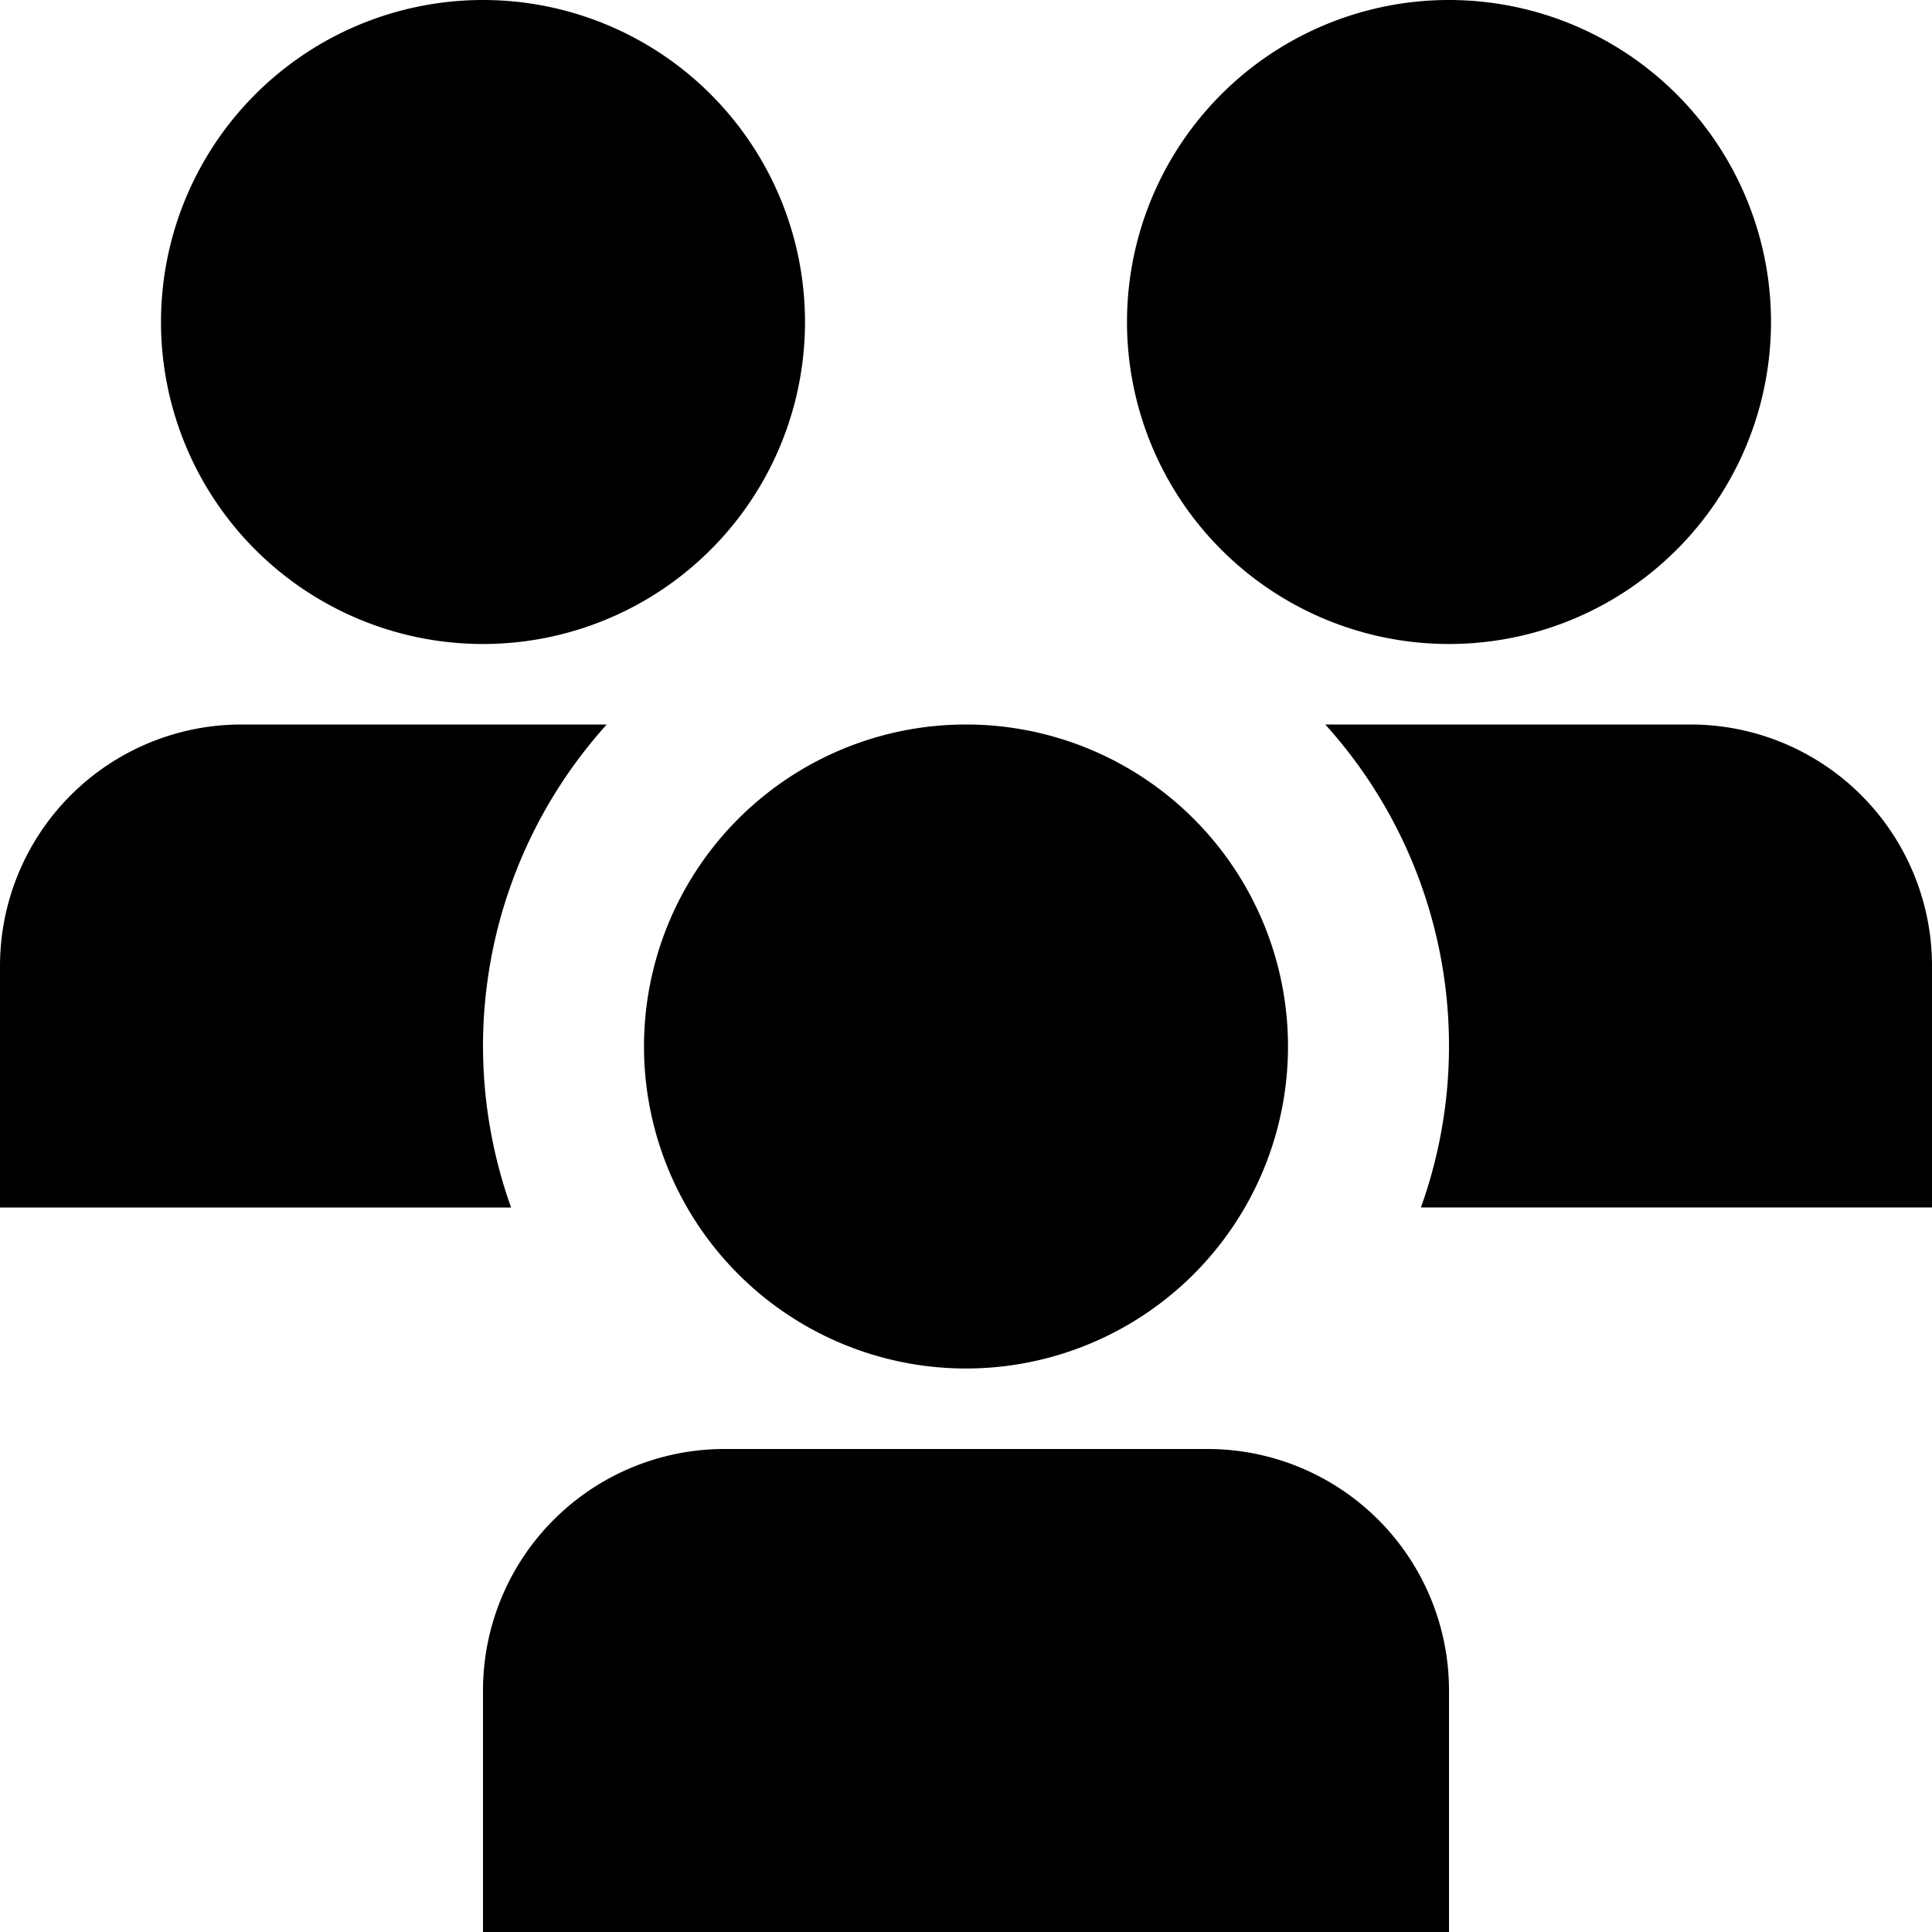 <svg xmlns="http://www.w3.org/2000/svg" data-name="Layer 1" viewBox="0 0 24 24" width="512" height="512"><path d="M12 17a4 4 0 1 1 4-4 4 4 0 0 1-4 4Zm6 4a3 3 0 0 0-3-3H9a3 3 0 0 0-3 3v3h12Zm0-13a4 4 0 1 1 4-4 4 4 0 0 1-4 4ZM6 8a4 4 0 1 1 4-4 4 4 0 0 1-4 4Zm0 5a5.968 5.968 0 0 1 1.537-4H3a3 3 0 0 0-3 3v3h6.349A5.971 5.971 0 0 1 6 13Zm11.651 2H24v-3a3 3 0 0 0-3-3h-4.537a5.952 5.952 0 0 1 1.188 6Z"/></svg>